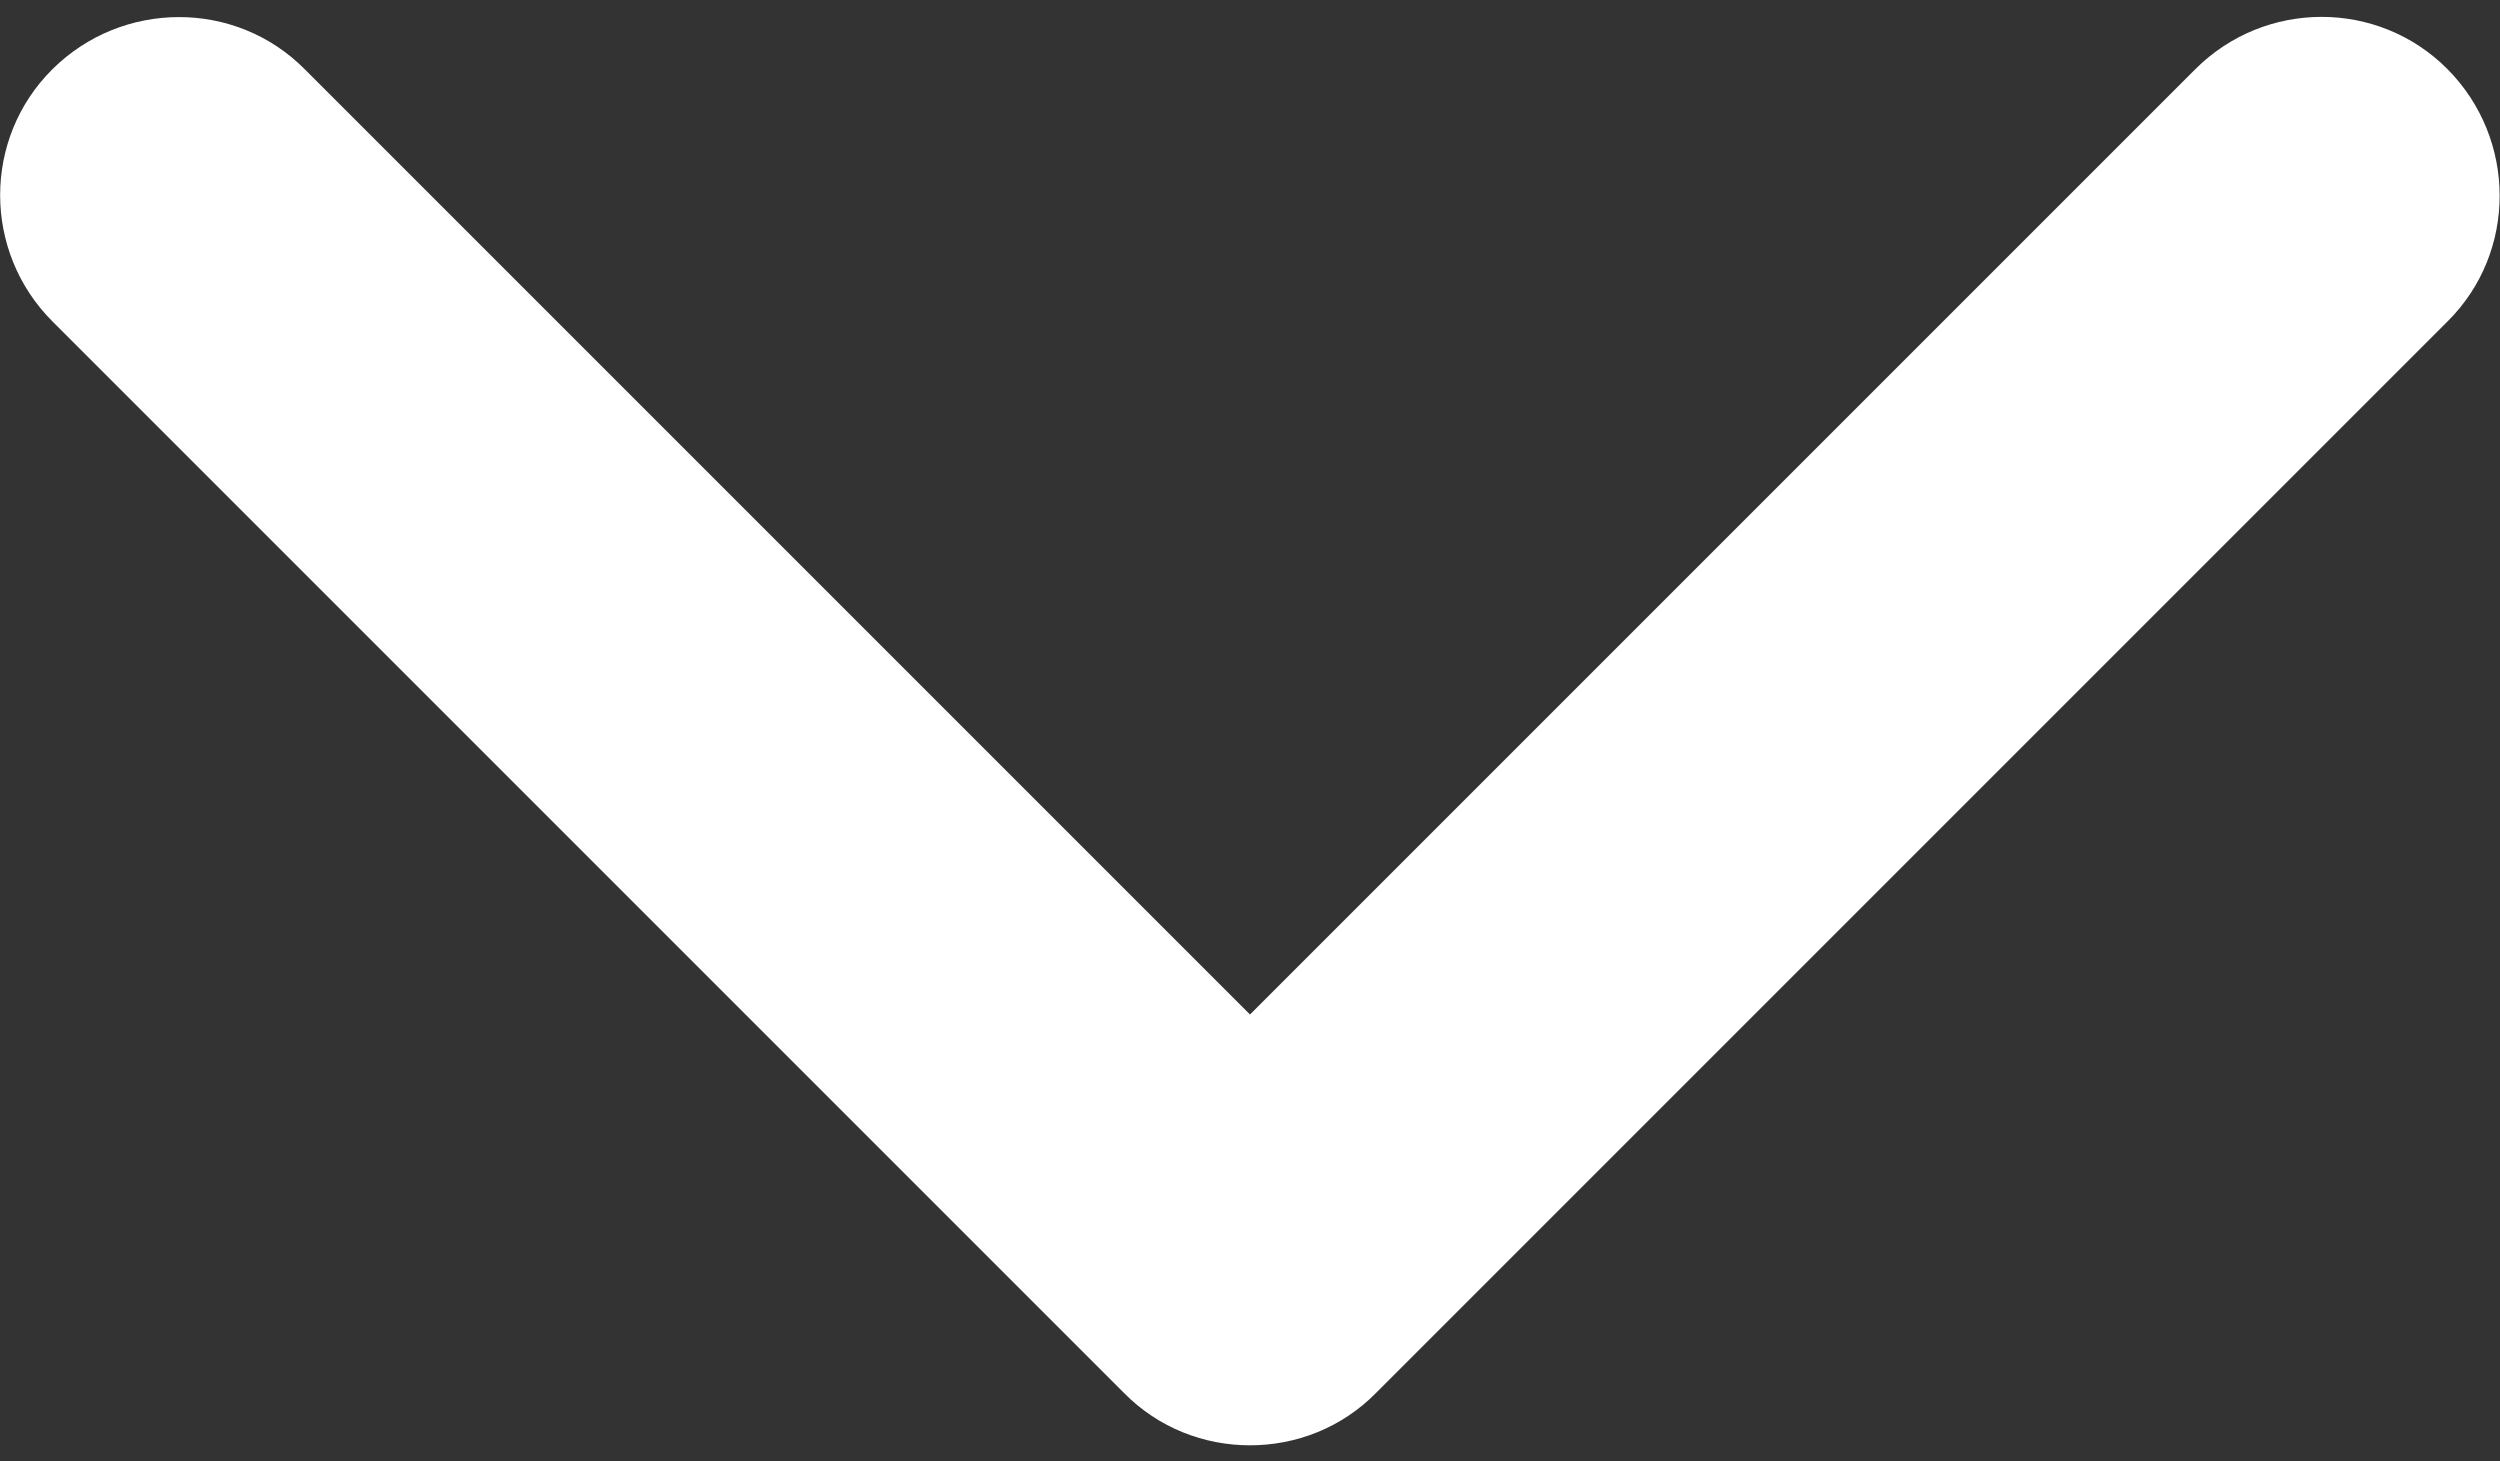 <?xml version="1.0" encoding="utf-8"?>
<!-- Generator: Adobe Illustrator 26.1.0, SVG Export Plug-In . SVG Version: 6.00 Build 0)  -->
<svg version="1.1" id="レイヤー_1" xmlns="http://www.w3.org/2000/svg" xmlns:xlink="http://www.w3.org/1999/xlink" x="0px"
	 y="0px" viewBox="0 0 448 261.9" style="enable-background:new 0 0 448 261.9;" xml:space="preserve">
<rect x="0" y="0" width="448" height="261.9" fill="#333333" stroke="none"/>
<style type="text/css">
	.st0{fill:#FFFFFF;}
</style>
<path class="st0" d="M224,259c-8.2,0-16.4-3.1-22.6-9.4l-192-192c-12.5-12.5-12.5-32.8,0-45.2s32.8-12.5,45.2,0L224,181.8
	L393.4,12.4c12.5-12.5,32.8-12.5,45.2,0s12.5,32.8,0,45.2l-192,192C240.4,255.9,232.2,259,224,259z"/>
</svg>
